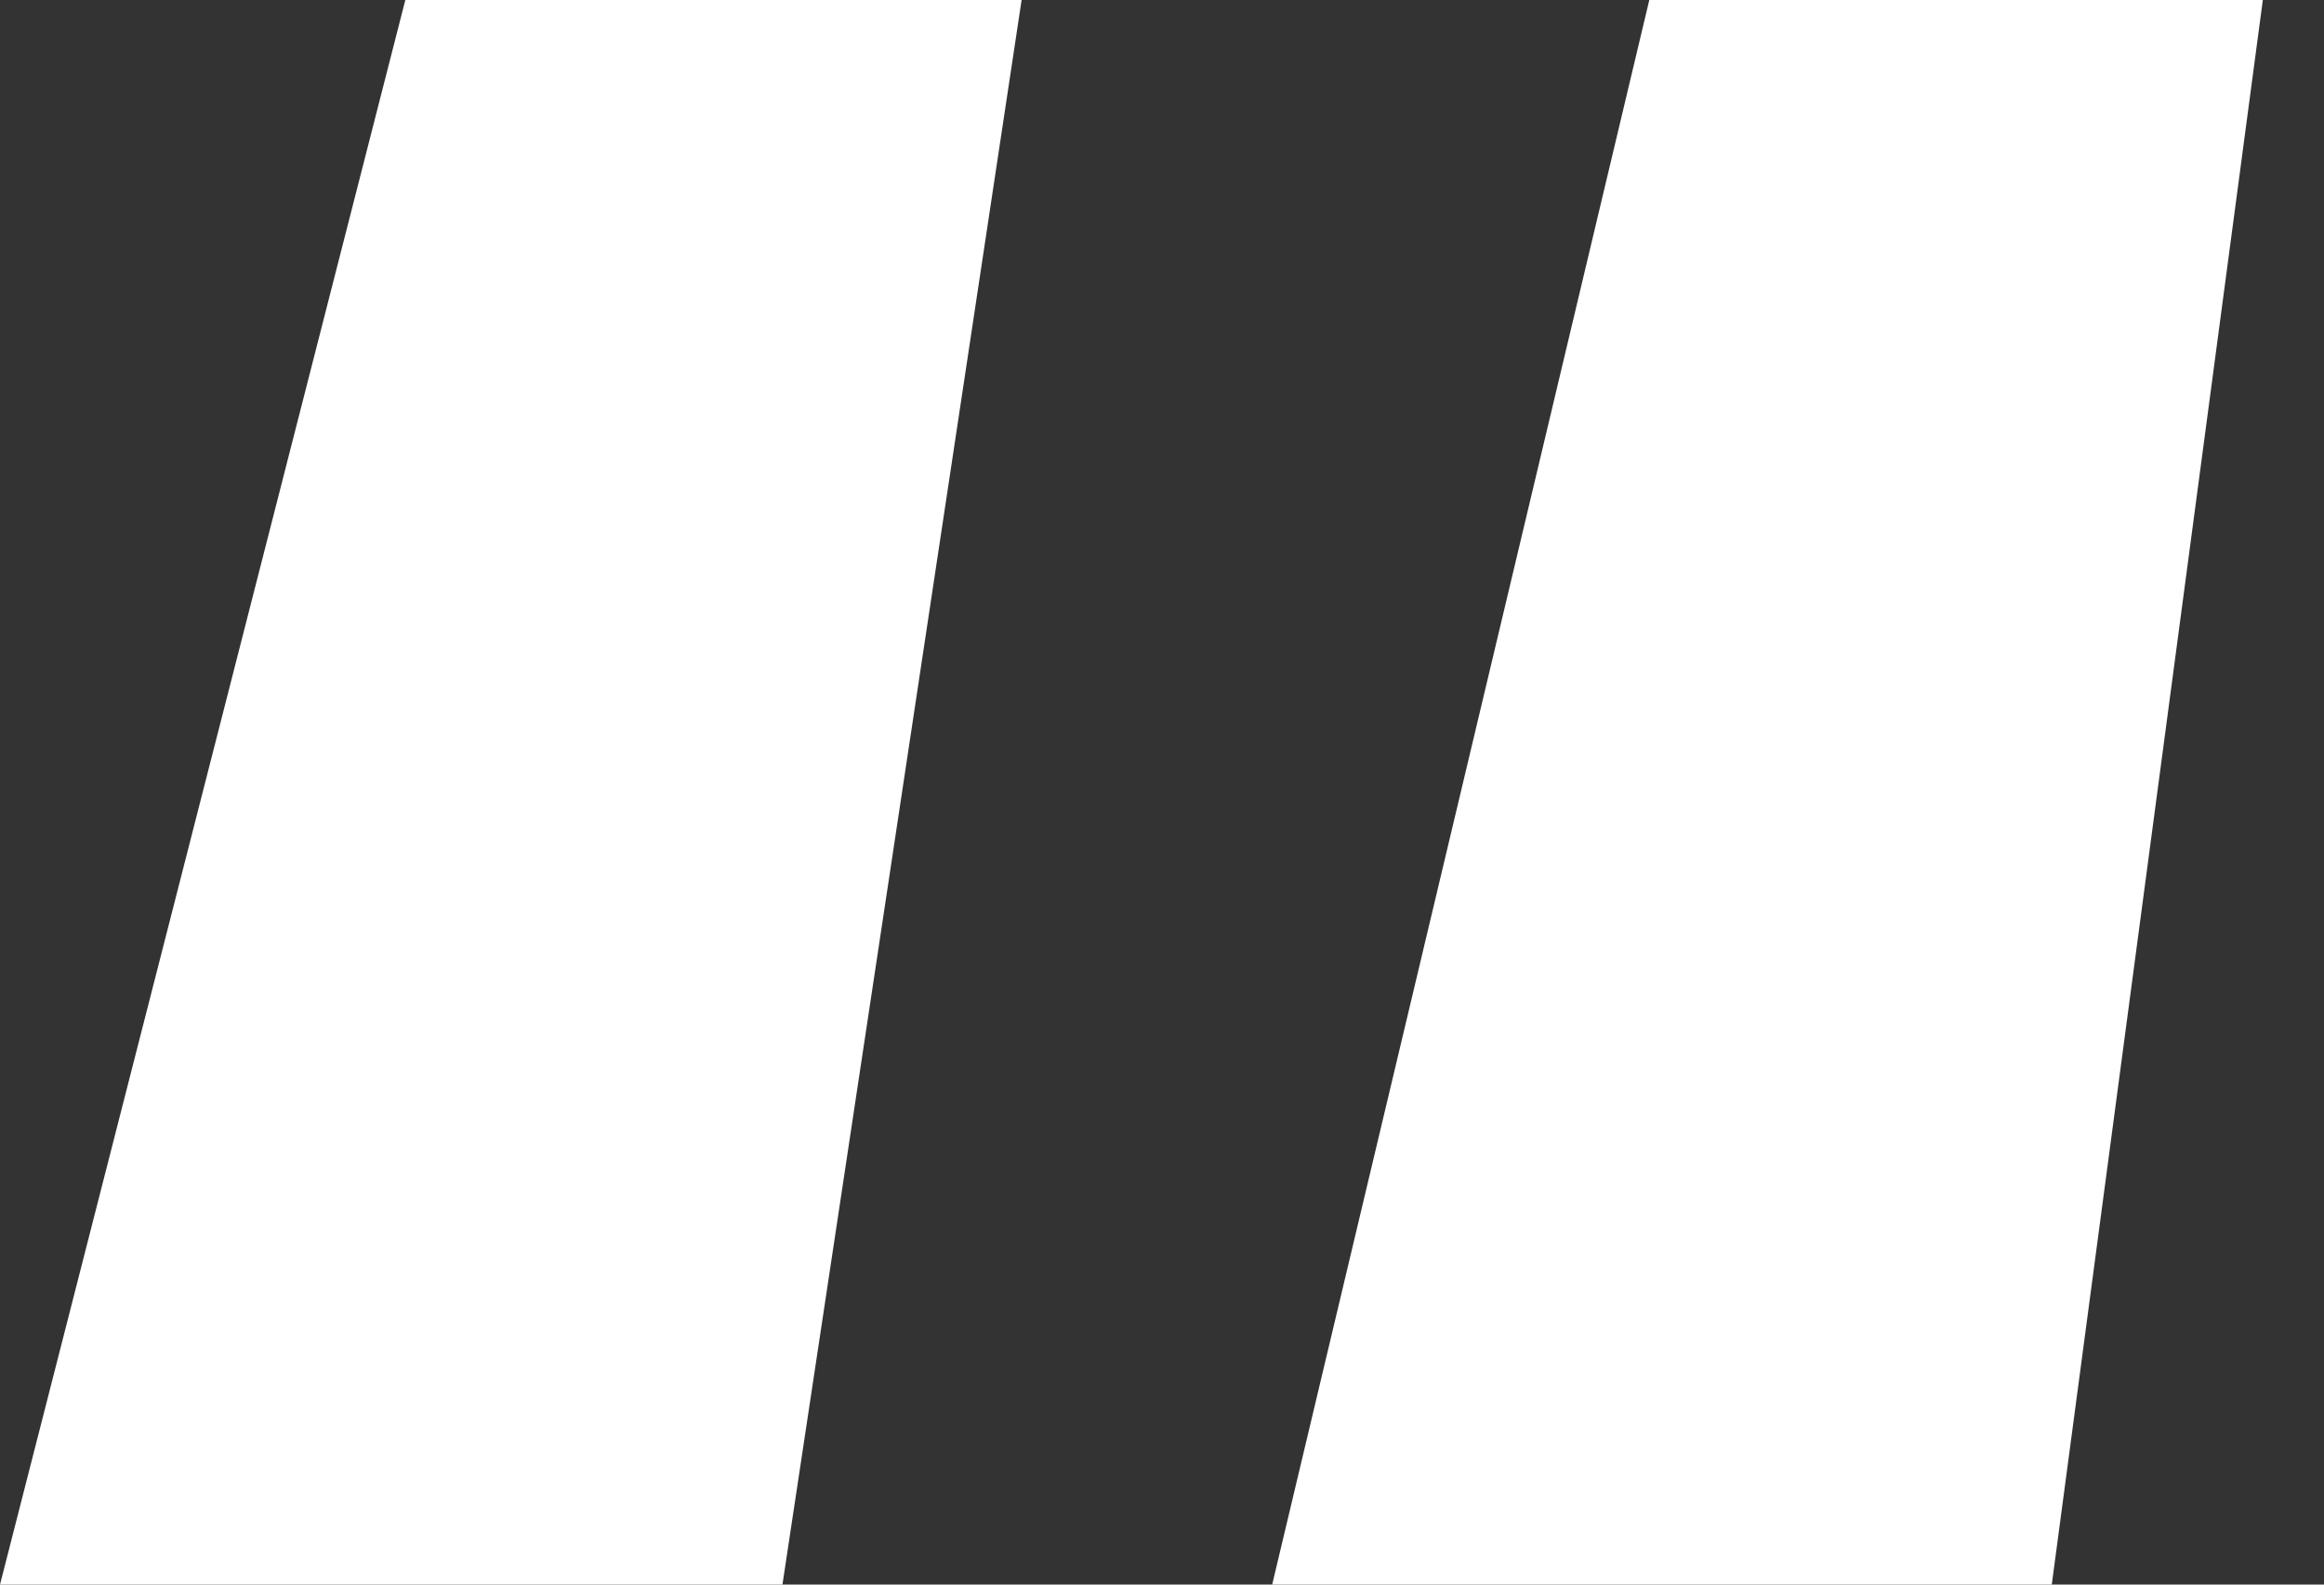 <svg width="22" height="15" viewBox="0 0 22 15" fill="none" xmlns="http://www.w3.org/2000/svg">
<rect x="0" y="0" width="22" height="15" fill="#333333" stroke="none"/>
<path d="M3.837 0H9.671L7.407 15H0L3.837 0ZM15.613 0H21.421L19.423 15H12.043L15.613 0Z" fill="white"/>
</svg>
